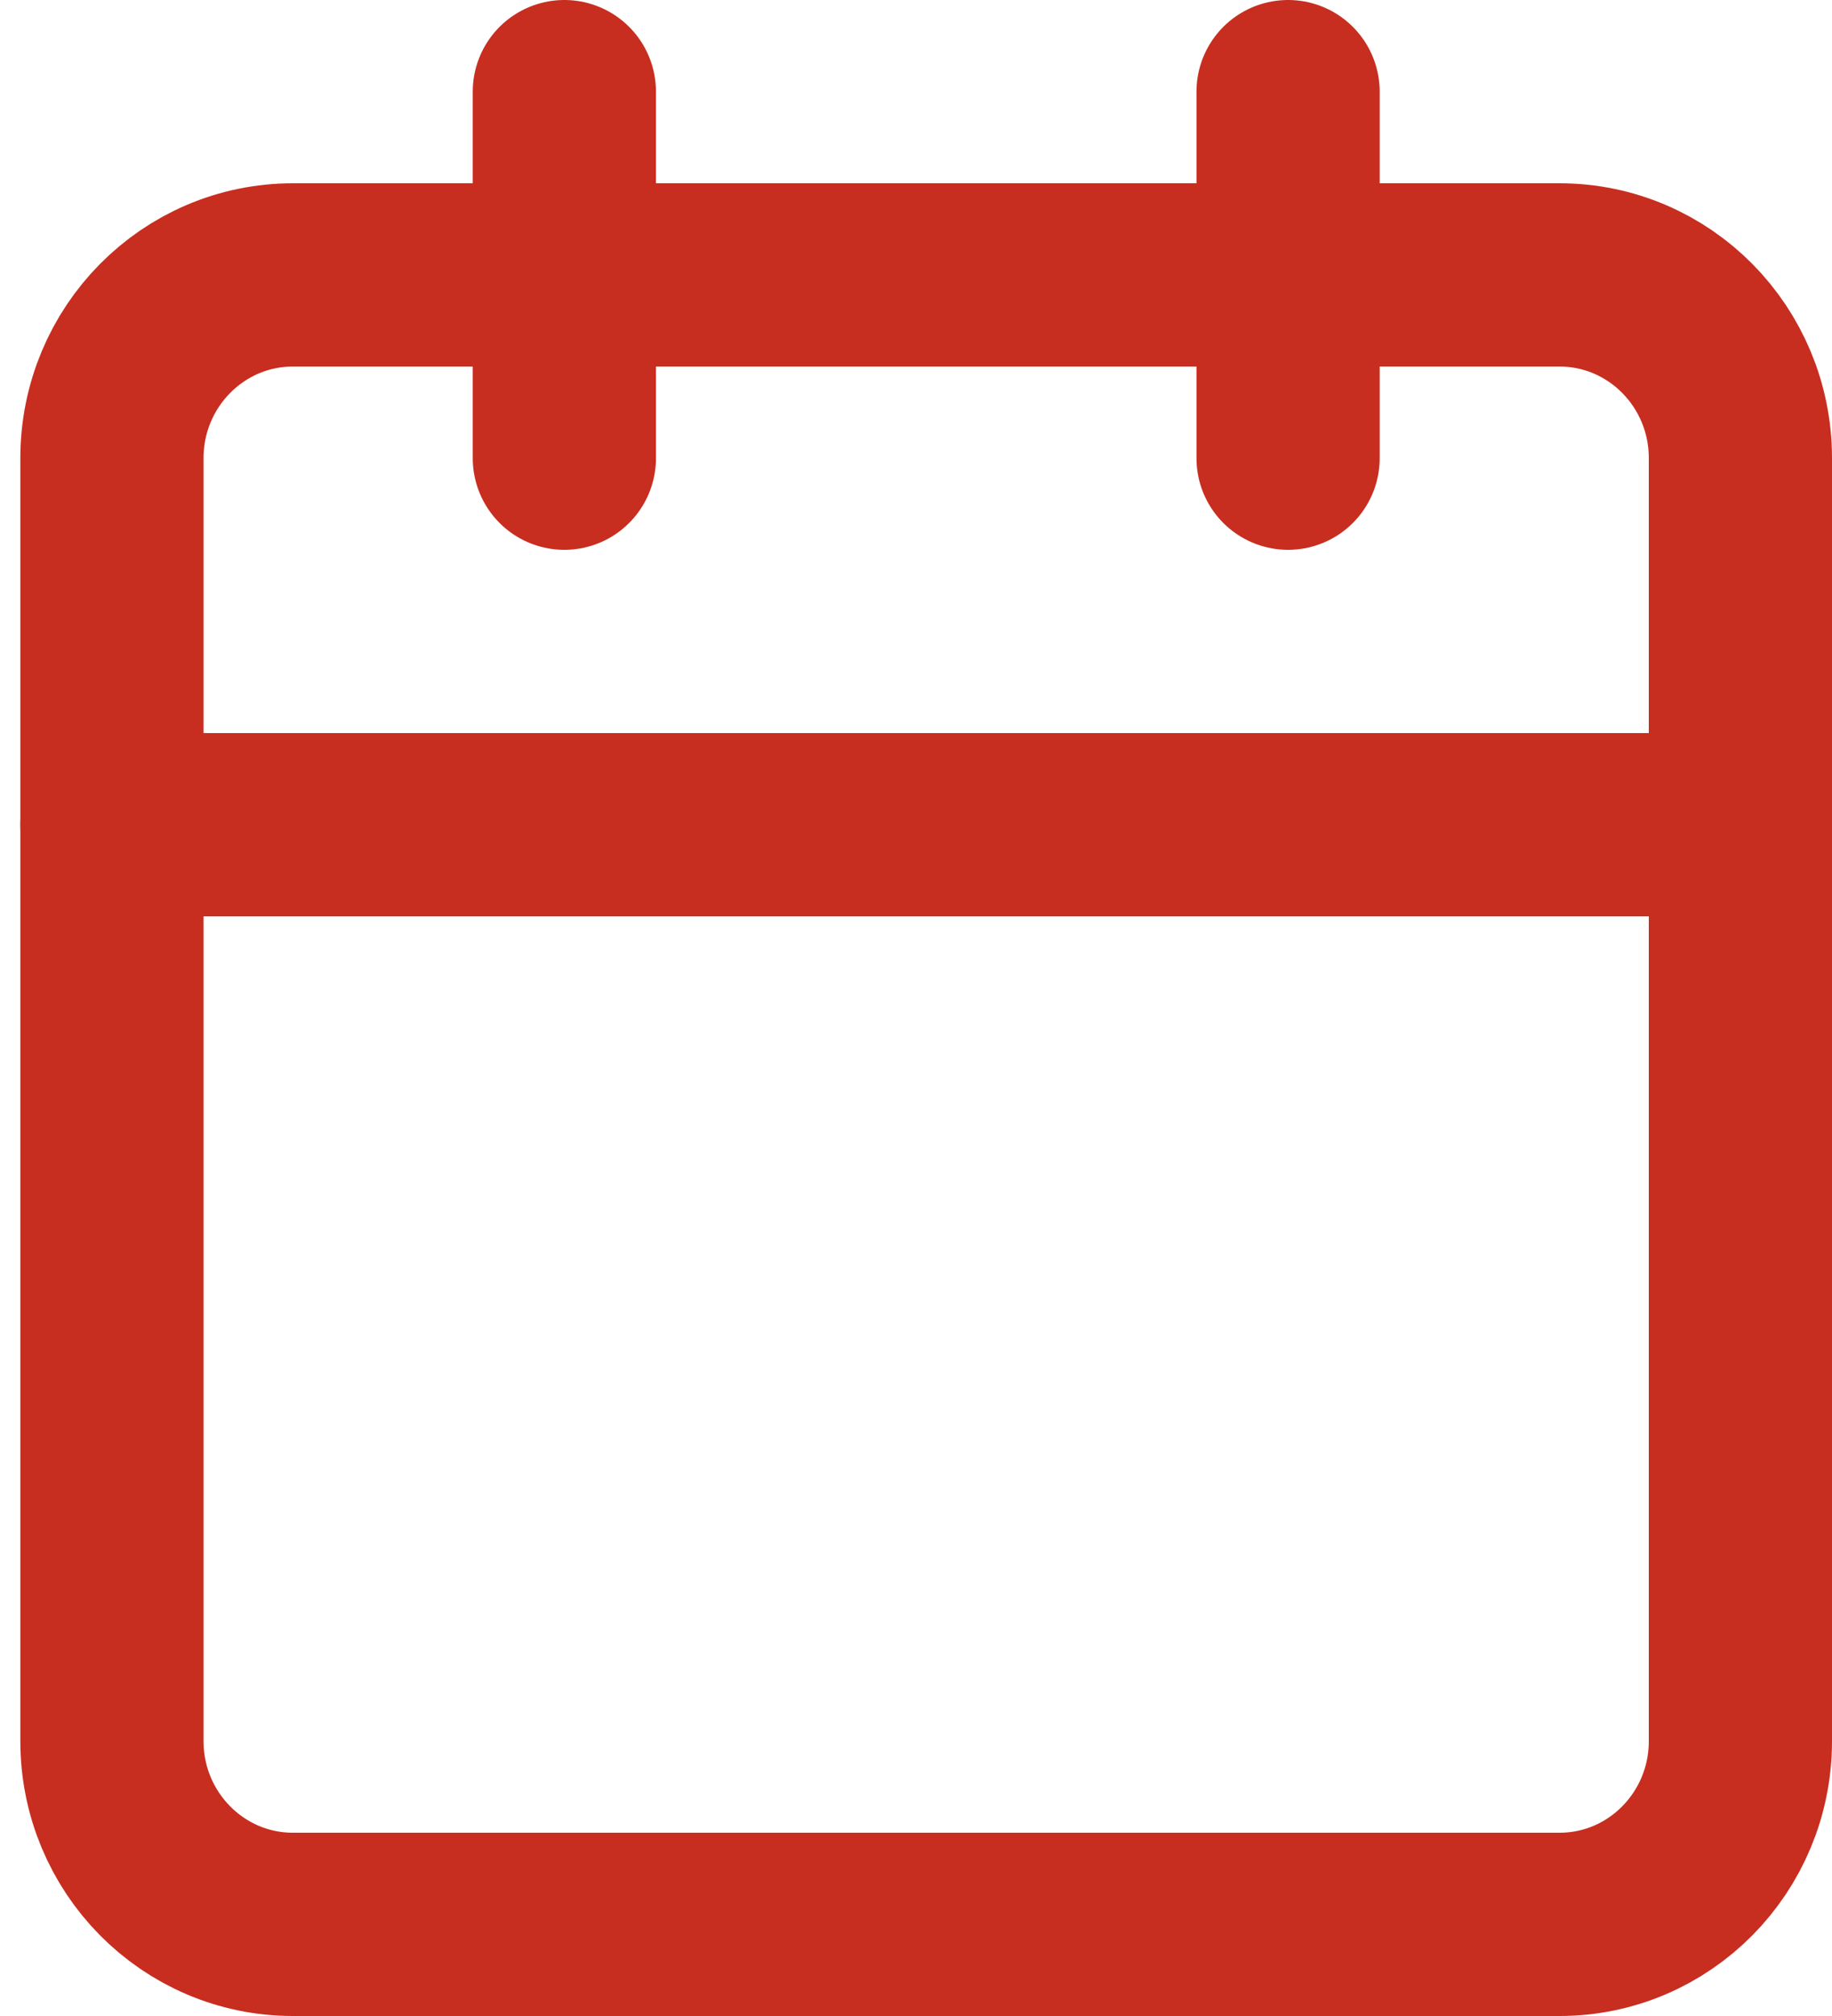 <svg width="20" height="22" viewBox="0 0 20 22" fill="none" xmlns="http://www.w3.org/2000/svg">
<g id="Icon / Calendar">
<path id="Vector" d="M17.025 3H3.198C2.107 3 1.222 3.895 1.222 5V19C1.222 20.105 2.107 21 3.198 21H17.025C18.116 21 19 20.105 19 19V5C19 3.895 18.116 3 17.025 3Z" stroke="#C72E20" stroke-width="2" stroke-linecap="round" stroke-linejoin="round"/>
<path id="Vector_2" d="M14.062 1V5" stroke="#C72E20" stroke-width="2" stroke-linecap="round" stroke-linejoin="round"/>
<path id="Vector_3" d="M6.161 1V5" stroke="#C72E20" stroke-width="2" stroke-linecap="round" stroke-linejoin="round"/>
<path id="Vector_4" d="M1.222 9H19" stroke="#C72E20" stroke-width="2" stroke-linecap="round" stroke-linejoin="round"/>
</g>
</svg>
